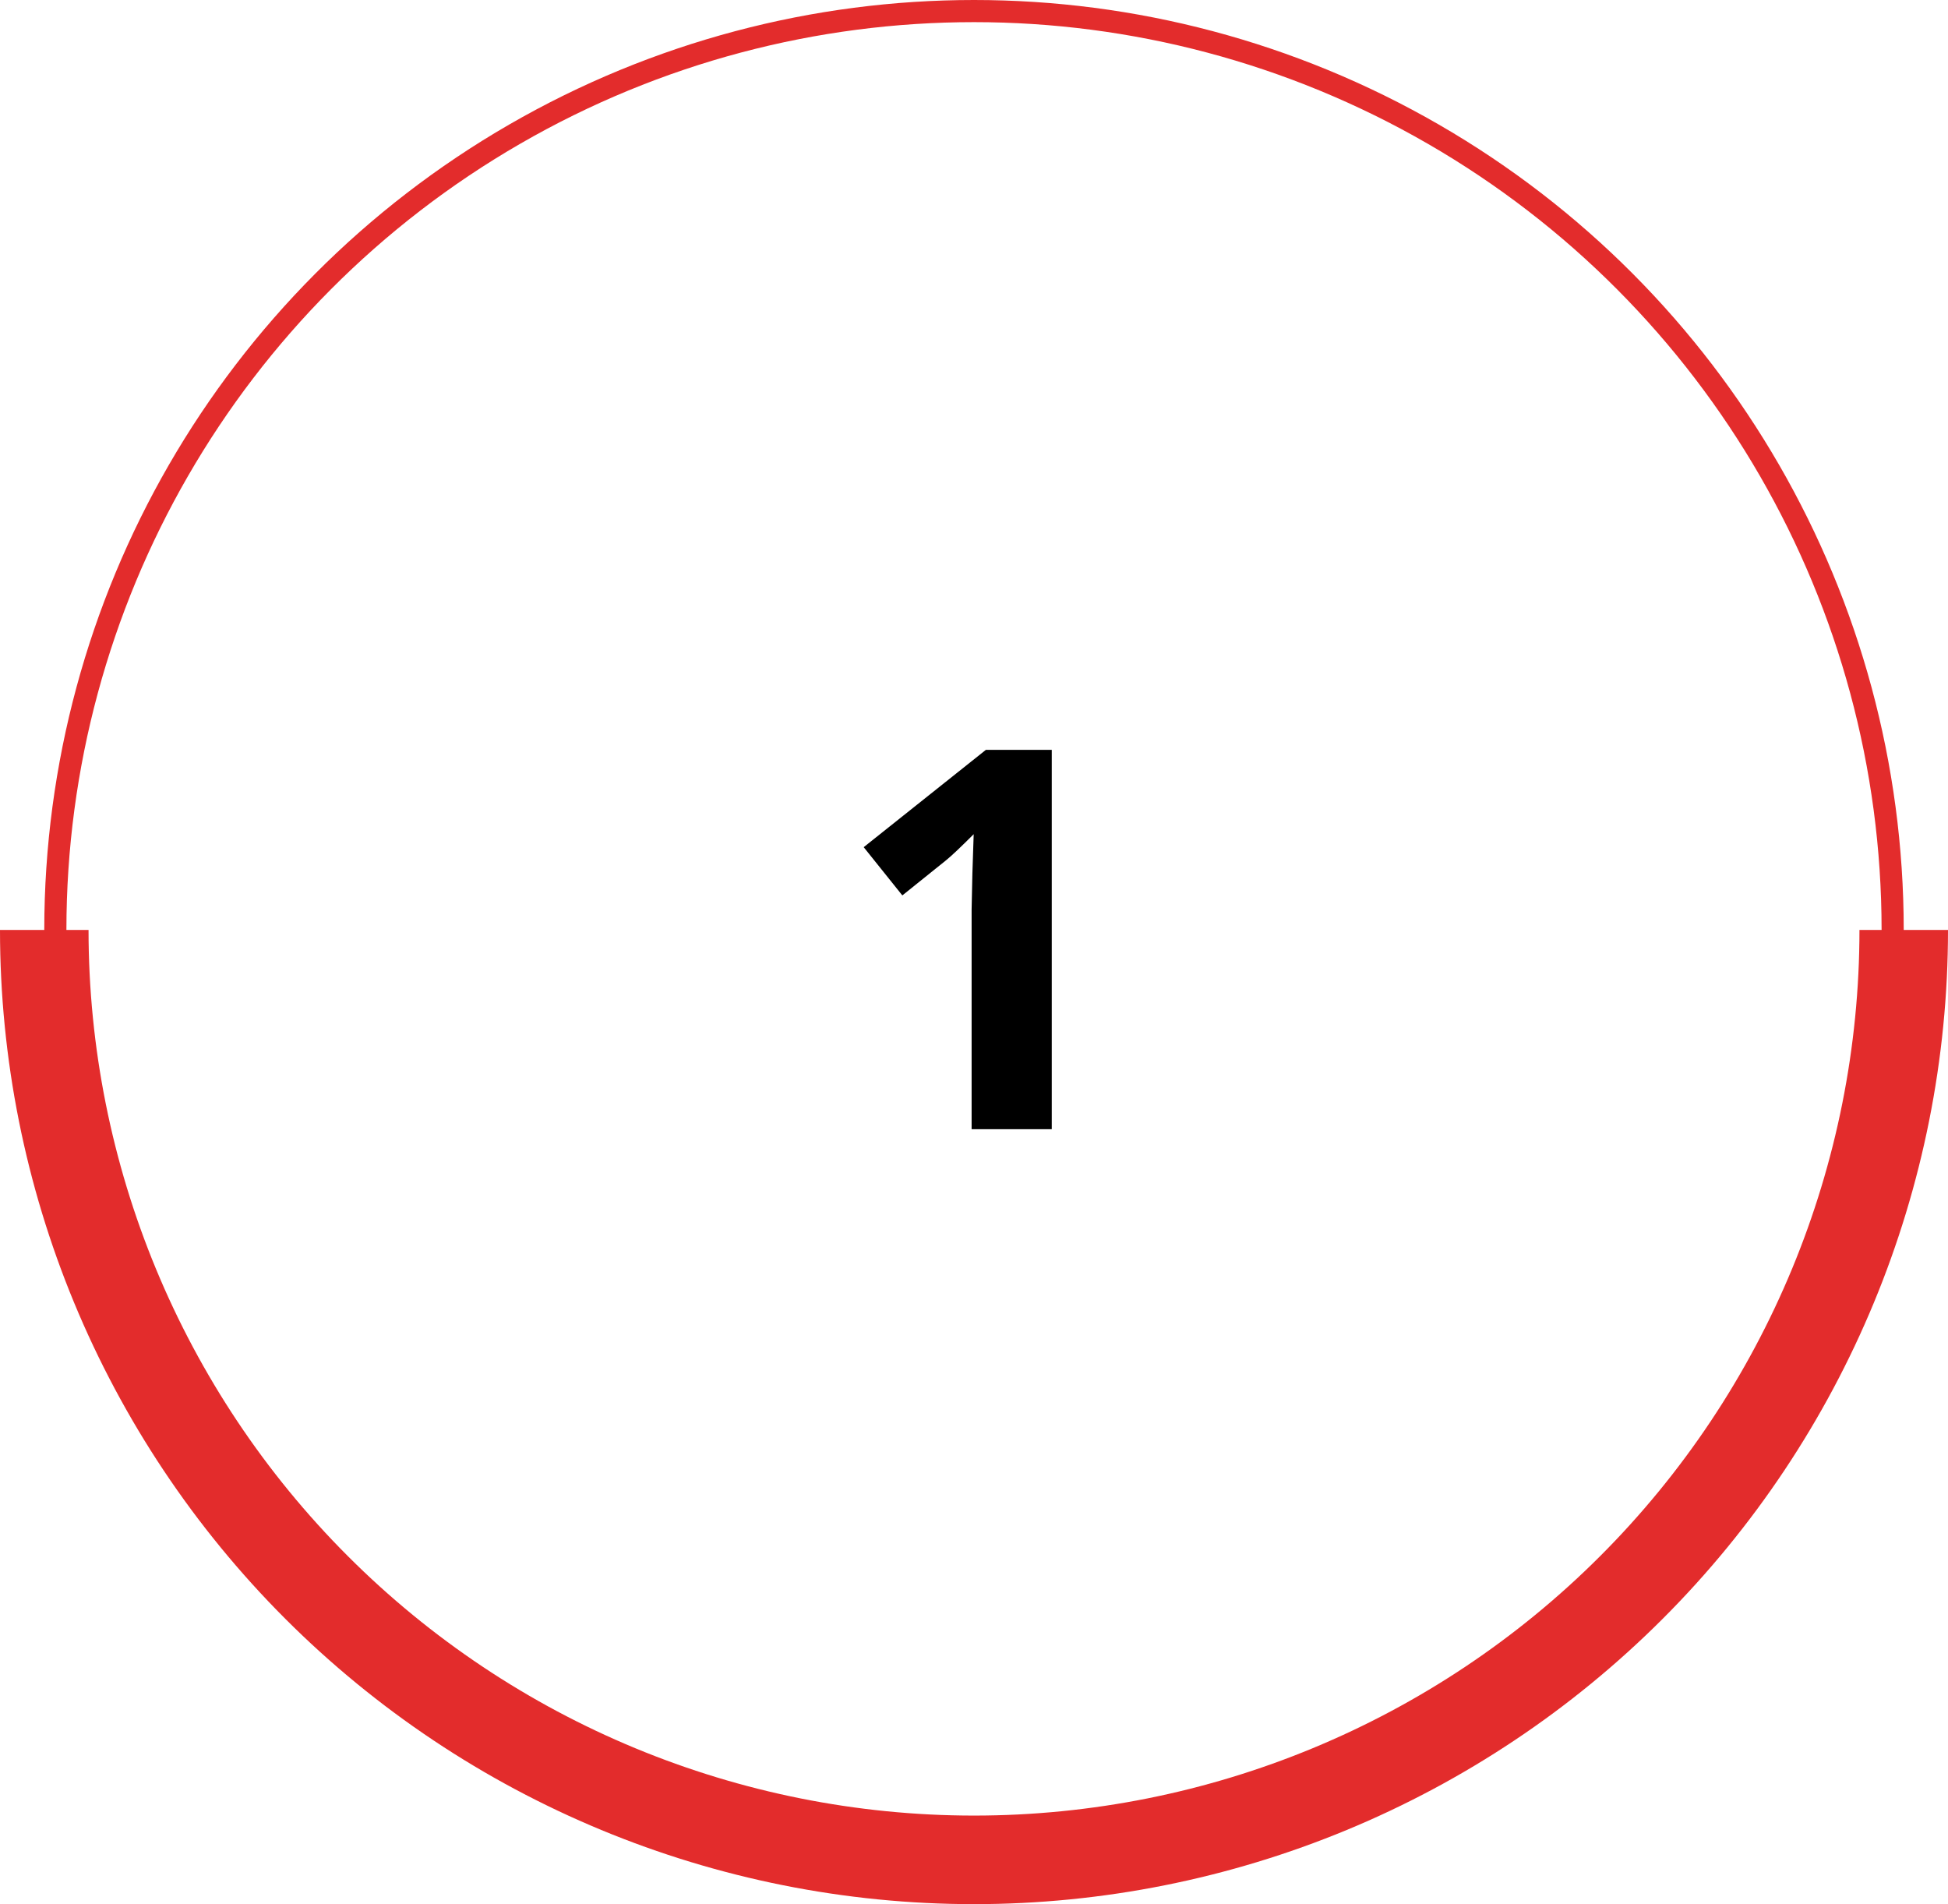 <?xml version="1.0" encoding="UTF-8"?> <svg xmlns="http://www.w3.org/2000/svg" width="88" height="86" viewBox="0 0 88 86" fill="none"> <path d="M47.513 51H43.892V41.086L43.927 39.457L43.986 37.676C43.384 38.277 42.966 38.672 42.732 38.859L40.763 40.441L39.017 38.262L44.537 33.867H47.513V51Z" fill="black"></path> <circle cx="44" cy="42" r="41.5" stroke="#E32C2C"></circle> <path d="M86 42C86 53.139 81.575 63.822 73.698 71.698C65.822 79.575 55.139 84 44 84C32.861 84 22.178 79.575 14.302 71.698C6.425 63.822 2 53.139 2 42" stroke="#E32C2C" stroke-width="4"></path> </svg> 